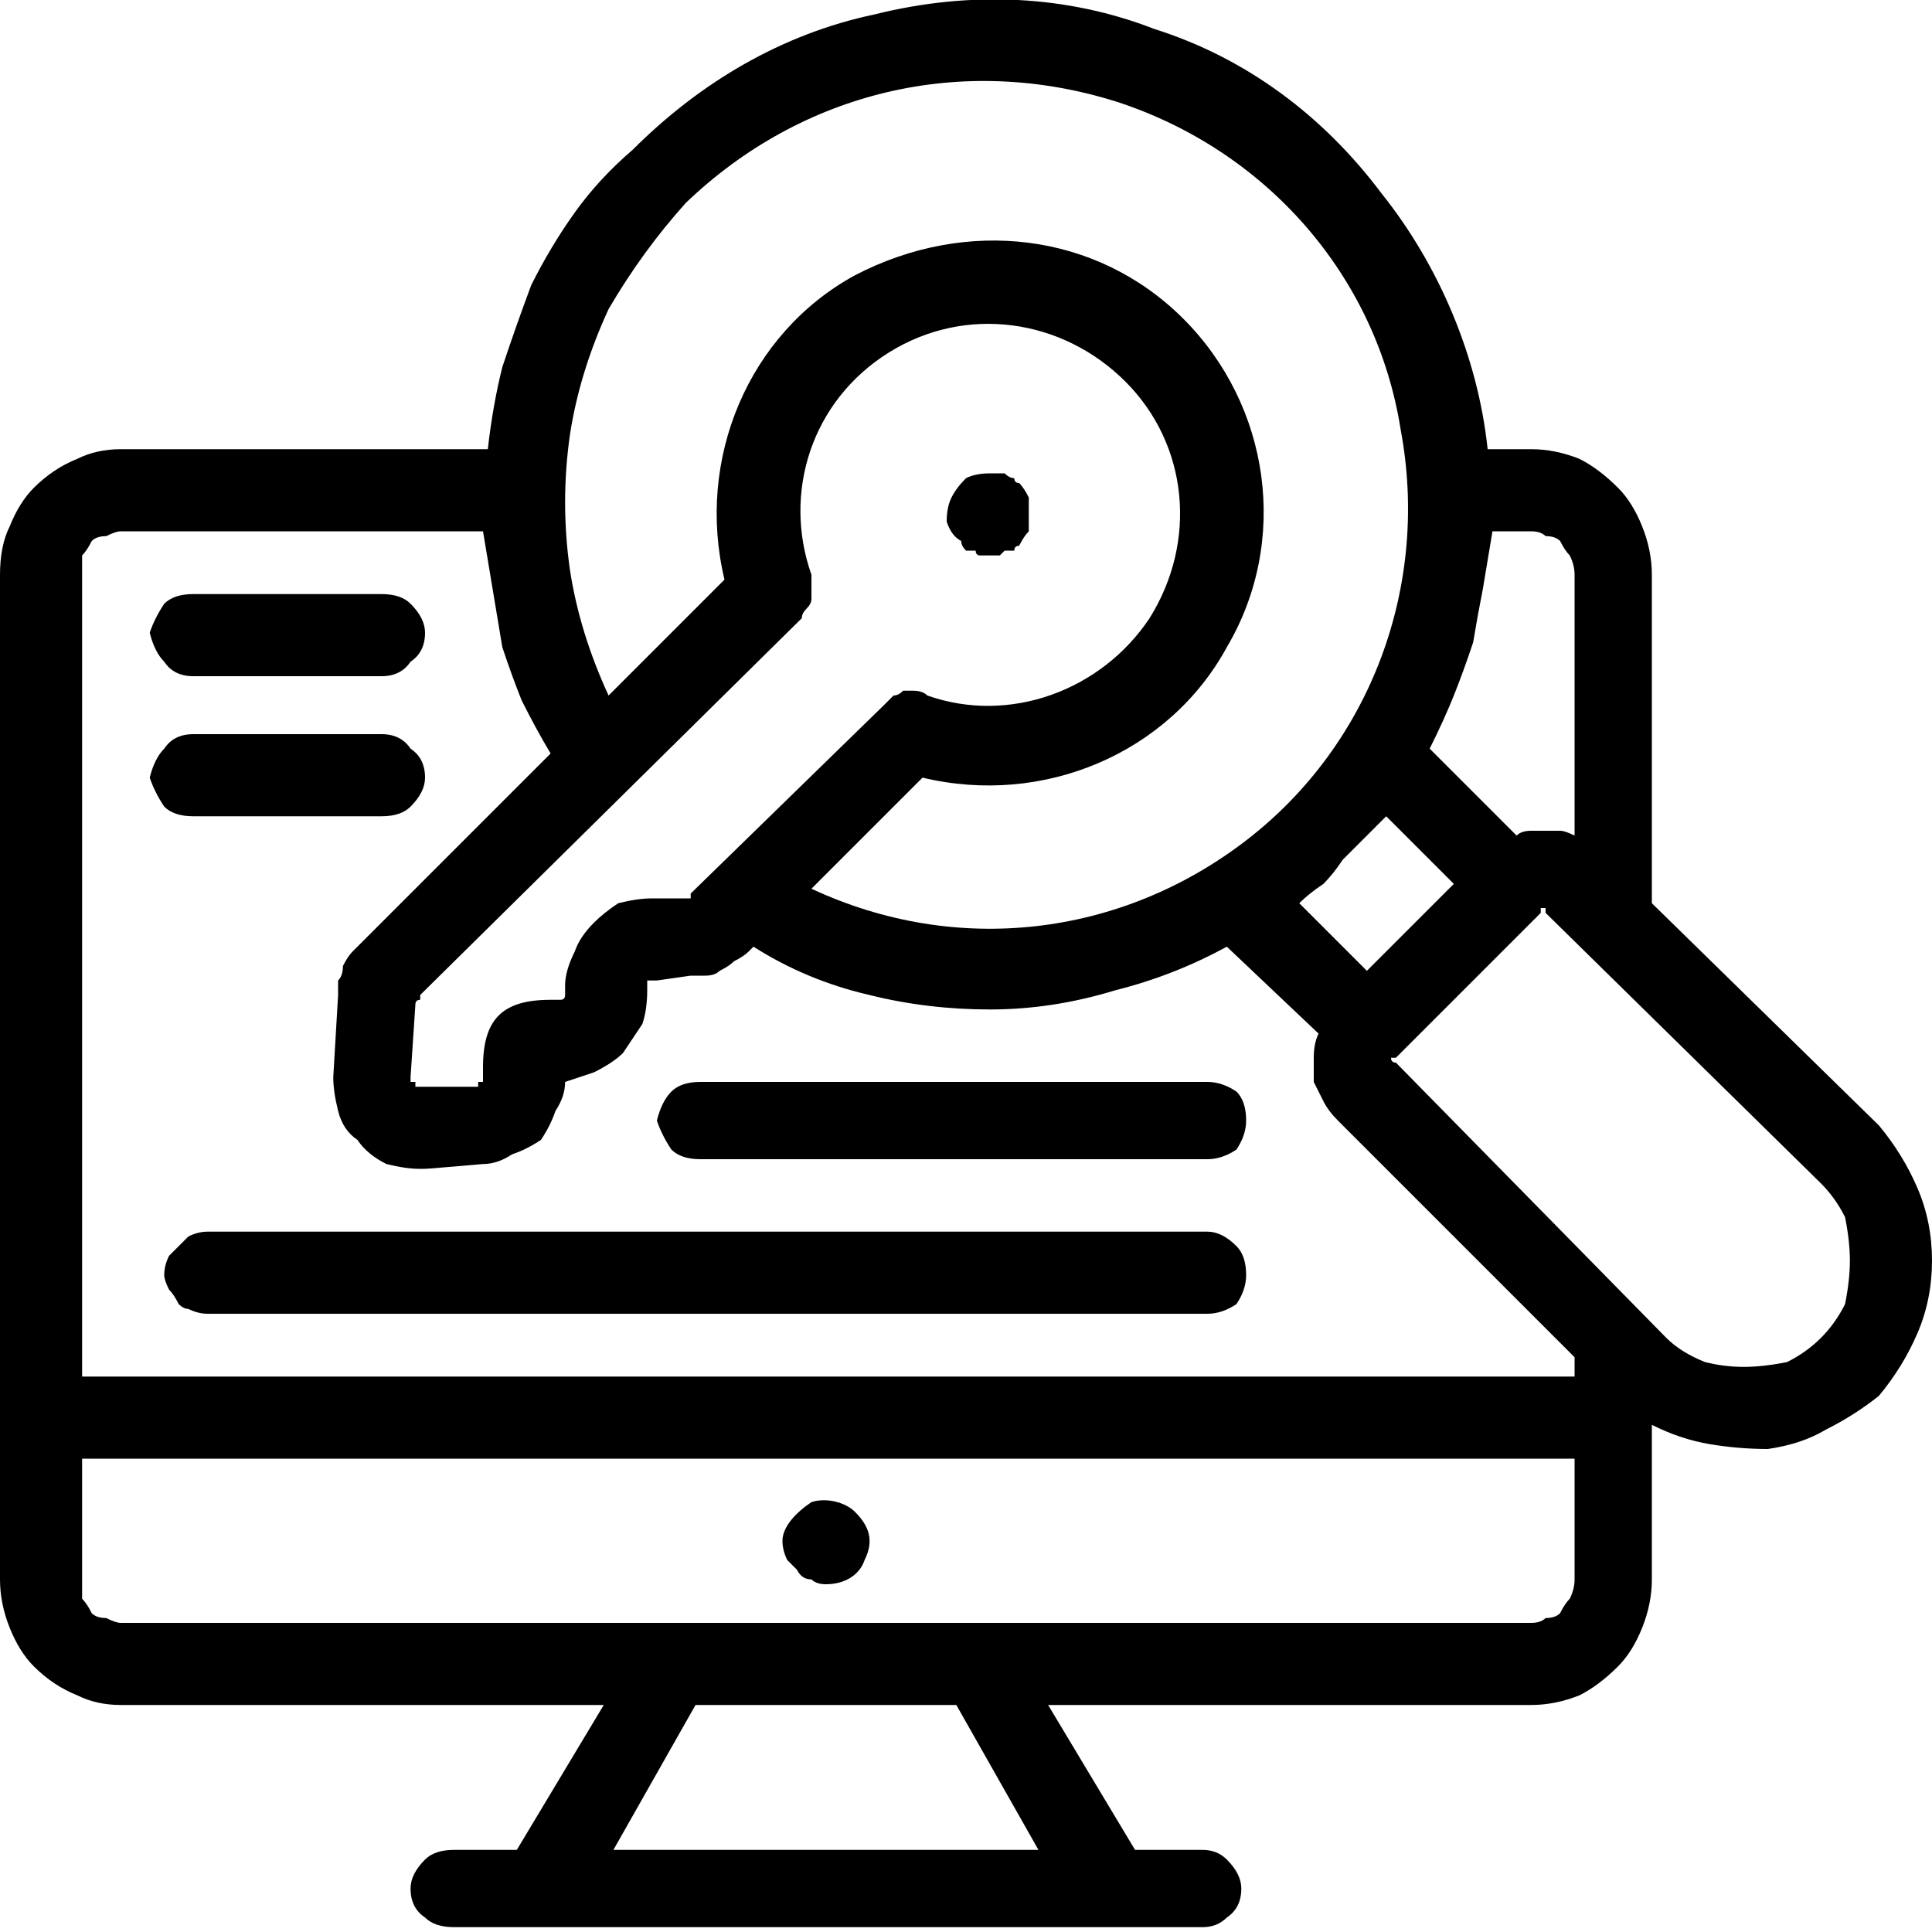 <?xml version="1.0" encoding="UTF-8"?>
<svg xmlns="http://www.w3.org/2000/svg" version="1.2" viewBox="0 0 40 40" width="40" height="40">
  <title>easily-readable-svg</title>
  <style>
		.s0 { fill: #000000 } 
	</style>
  <filter id="f0">
    <feFlood flood-color="#ffffff" flood-opacity="1"></feFlood>
    <feBlend mode="normal" in2="SourceGraphic"></feBlend>
    <feComposite in2="SourceAlpha" operator="in"></feComposite>
  </filter>
  <g id="_x36_9" filter="url(#f0)">
    <path id="Path_6541" class="s0" d="m20.5 11.5q0.1 0 0.2 0 0 0 0.1-0.1 0.1 0 0.2 0 0-0.1 0.1-0.1 0.1-0.2 0.2-0.3 0-0.2 0-0.4 0-0.1 0-0.3-0.1-0.2-0.2-0.3-0.1 0-0.1-0.1-0.1 0-0.2-0.1-0.1 0-0.2 0 0 0-0.1 0-0.3 0-0.5 0.1-0.2 0.2-0.3 0.4-0.1 0.2-0.1 0.5 0.1 0.3 0.3 0.4 0 0.1 0.1 0.2 0.1 0 0.2 0 0 0.1 0.1 0.1 0.1 0 0.2 0z"></path>
    <path id="Path_6542" fill-rule="evenodd" class="s0" d="m21.7 35.3l1.8 3h1.4q0.3 0 0.5 0.2 0.3 0.3 0.3 0.6 0 0.4-0.3 0.6-0.2 0.2-0.5 0.2h-15.5q-0.4 0-0.6-0.2-0.3-0.2-0.3-0.6 0-0.3 0.3-0.6 0.2-0.2 0.6-0.2h1.3l1.8-3h-10q-0.5 0-0.9-0.2-0.5-0.2-0.9-0.6-0.3-0.3-0.5-0.8-0.2-0.5-0.2-1v-20.8q0-0.6 0.2-1 0.2-0.5 0.5-0.8 0.4-0.4 0.9-0.6 0.4-0.2 0.9-0.2h7.6q0.1-0.9 0.3-1.7 0.3-0.9 0.6-1.7 0.4-0.8 0.9-1.5 0.5-0.7 1.2-1.3c1.4-1.4 3.1-2.4 5-2.8 2-0.5 4-0.4 5.8 0.3 1.9 0.6 3.5 1.8 4.7 3.4 1.2 1.5 2 3.4 2.2 5.3h0.9q0.5 0 1 0.2 0.4 0.2 0.8 0.6 0.3 0.3 0.5 0.8 0.2 0.5 0.2 1v6.6q0 0.1 0 0.1 0 0 0 0 0 0 0 0 0 0.1 0 0.1l4.7 4.6q0.5 0.6 0.8 1.3 0.3 0.7 0.3 1.5 0 0.8-0.3 1.5-0.3 0.7-0.8 1.3-0.5 0.4-1.1 0.7-0.5 0.3-1.2 0.4-0.6 0-1.2-0.1-0.6-0.1-1.2-0.4v3.2q0 0.5-0.2 1-0.2 0.5-0.5 0.8-0.4 0.4-0.8 0.6-0.5 0.2-1 0.2c0 0-10 0-10 0zm16.5-8.3q0.1-0.5 0.1-0.9 0-0.4-0.1-0.9-0.2-0.4-0.5-0.7l-5.7-5.6q0 0 0-0.1 0 0-0.1 0 0 0 0 0 0 0.1 0 0.1l-3 3q0 0 0 0-0.1 0-0.1 0 0 0.1 0.1 0.1 0 0 0 0l5.6 5.7q0.3 0.3 0.8 0.5 0.4 0.1 0.8 0.1 0.4 0 0.9-0.1 0.4-0.2 0.7-0.5 0.3-0.3 0.5-0.7zm-36-15.9q-0.2 0-0.3 0.1-0.1 0.2-0.2 0.3 0 0.2 0 0.4v16.6h30.9v-0.4l-4.9-4.9q-0.2-0.2-0.3-0.4-0.1-0.2-0.2-0.4 0-0.3 0-0.5 0-0.3 0.1-0.5l-1.9-1.8q-1.1 0.6-2.3 0.9-1.3 0.4-2.6 0.4-1.3 0-2.5-0.3-1.3-0.3-2.4-1l-0.1 0.1q-0.1 0.1-0.3 0.2-0.1 0.1-0.3 0.2-0.1 0.1-0.3 0.1-0.2 0-0.3 0l-0.7 0.1q-0.1 0-0.1 0 0 0-0.1 0 0 0 0 0.1 0 0 0 0v0.1q0 0.4-0.1 0.7-0.2 0.3-0.4 0.6-0.2 0.2-0.6 0.4-0.3 0.1-0.6 0.2 0 0.3-0.2 0.6-0.1 0.3-0.3 0.6-0.3 0.2-0.6 0.3-0.3 0.2-0.6 0.2c-1.2 0.1-1.1 0.1-1.3 0.1q-0.3 0-0.7-0.1-0.4-0.2-0.6-0.5-0.3-0.2-0.4-0.6-0.1-0.4-0.1-0.7l0.1-1.7q0-0.1 0-0.3 0.1-0.1 0.1-0.3 0.1-0.2 0.2-0.3 0.1-0.1 0.2-0.2l3.9-3.9q-0.3-0.5-0.6-1.1-0.2-0.5-0.4-1.1-0.1-0.6-0.2-1.2-0.1-0.6-0.2-1.2h-7.5q-0.1 0-0.3 0.1zm30.3 0.4q-0.1-0.1-0.2-0.3-0.1-0.1-0.3-0.1-0.1-0.1-0.3-0.1h-0.8q-0.1 0.6-0.2 1.2-0.1 0.5-0.2 1.1-0.2 0.6-0.4 1.1-0.2 0.5-0.5 1.1l1.8 1.8q0.1-0.1 0.3-0.1 0.1 0 0.3 0 0.1 0 0.3 0 0.1 0 0.3 0.1v-5.4q0-0.2-0.1-0.4zm-19.9-5.1q-0.6 1.3-0.8 2.6-0.2 1.4 0 2.8 0.2 1.3 0.8 2.6l2.4-2.4c-0.6-2.5 0.5-5.1 2.7-6.3 2.3-1.2 5-0.9 6.8 0.9 1.8 1.8 2.2 4.6 0.9 6.8-1.2 2.2-3.8 3.3-6.3 2.7l-2.3 2.3c3 1.4 6.4 1 9-1 2.6-2 3.8-5.3 3.2-8.5-0.5-3.2-2.8-5.8-5.9-6.8-3.2-1-6.5-0.2-8.9 2.1q-0.9 1-1.6 2.2zm-0.9 14q0-0.3 0.2-0.7 0.1-0.3 0.4-0.6 0.2-0.2 0.5-0.4 0.4-0.1 0.7-0.1h0.7q0 0 0.1 0 0 0 0 0 0-0.1 0-0.1 0 0 0 0l4-3.9q0.1-0.1 0.2-0.2 0.1 0 0.2-0.1 0.1 0 0.2 0 0.2 0 0.3 0.1c1.7 0.6 3.6-0.1 4.6-1.6 1-1.6 0.8-3.6-0.5-4.9-1.3-1.3-3.3-1.6-4.9-0.6-1.6 1-2.2 2.9-1.6 4.6q0 0.1 0 0.3 0 0.1 0 0.2 0 0.1-0.1 0.2-0.1 0.1-0.1 0.2l-7.9 7.8q0 0.1 0 0.1 0 0 0 0 0 0 0 0-0.1 0-0.1 0.1l-0.1 1.5q0 0.1 0 0.1 0 0 0.1 0 0 0 0 0.1 0 0 0 0 0 0 0 0 0 0 0.1 0 0 0 0 0 0 0 0 0h1.2q0-0.1 0-0.1 0 0 0.1 0 0 0 0-0.1 0 0 0 0v-0.2c0-1 0.4-1.4 1.4-1.4h0.2q0 0 0 0 0.1 0 0.1-0.1 0 0 0 0 0-0.1 0-0.1zm16.5-3q-0.2 0.2-0.4 0.4-0.2 0.3-0.4 0.5-0.3 0.2-0.5 0.4l1.4 1.4 1.8-1.8-1.4-1.4q-0.2 0.2-0.5 0.5zm-26.5 15.7q0.1 0.1 0.2 0.3 0.1 0.1 0.3 0.1 0.2 0.1 0.3 0.1c39.1 0-4.6 0 29.2 0q0.2 0 0.3-0.1 0.2 0 0.3-0.1 0.1-0.2 0.2-0.3 0.1-0.2 0.1-0.4v-2.5h-30.9v2.5q0 0.2 0 0.4zm18.1 2.2h-5.4l-1.7 3h8.8z"></path>
    <path id="Path_6543" class="s0" d="m17.1 32.8c0.4 0 0.7-0.2 0.8-0.5 0.2-0.4 0.1-0.7-0.2-1-0.2-0.2-0.6-0.3-0.9-0.2-0.3 0.2-0.6 0.5-0.6 0.8q0 0.2 0.1 0.4 0.1 0.1 0.2 0.2 0.1 0.2 0.3 0.2 0.1 0.1 0.3 0.1z"></path>
    <path id="Path_6544" class="s0" d="m14.5 24h10.5q0.3 0 0.6-0.2 0.2-0.3 0.2-0.6 0-0.4-0.2-0.6-0.3-0.2-0.6-0.2h-10.5q-0.4 0-0.6 0.2-0.2 0.2-0.3 0.6 0.1 0.3 0.3 0.6 0.2 0.2 0.6 0.2z"></path>
    <path id="Path_6545" class="s0" d="m3.4 26.4q0 0.1 0.1 0.3 0.1 0.1 0.2 0.3 0.1 0.1 0.2 0.1 0.2 0.1 0.4 0.1h20.7q0.3 0 0.6-0.2 0.2-0.3 0.2-0.6 0-0.4-0.2-0.6-0.3-0.3-0.6-0.3h-20.7q-0.2 0-0.4 0.1-0.1 0.1-0.2 0.2-0.1 0.1-0.2 0.2-0.1 0.2-0.1 0.4z"></path>
    <path id="Path_6546" class="s0" d="m4 14h3.9q0.4 0 0.6-0.3 0.3-0.2 0.3-0.6 0-0.3-0.3-0.6-0.2-0.2-0.6-0.2h-3.9q-0.4 0-0.6 0.2-0.2 0.3-0.3 0.6 0.1 0.4 0.3 0.6 0.2 0.3 0.6 0.3z"></path>
    <path id="Path_6547" class="s0" d="m4 16.9h3.9q0.4 0 0.6-0.2 0.3-0.3 0.3-0.6 0-0.4-0.3-0.6-0.2-0.3-0.6-0.3h-3.9q-0.4 0-0.6 0.3-0.2 0.2-0.3 0.6 0.1 0.3 0.3 0.6 0.2 0.2 0.6 0.2z"></path>
  </g>
</svg>
